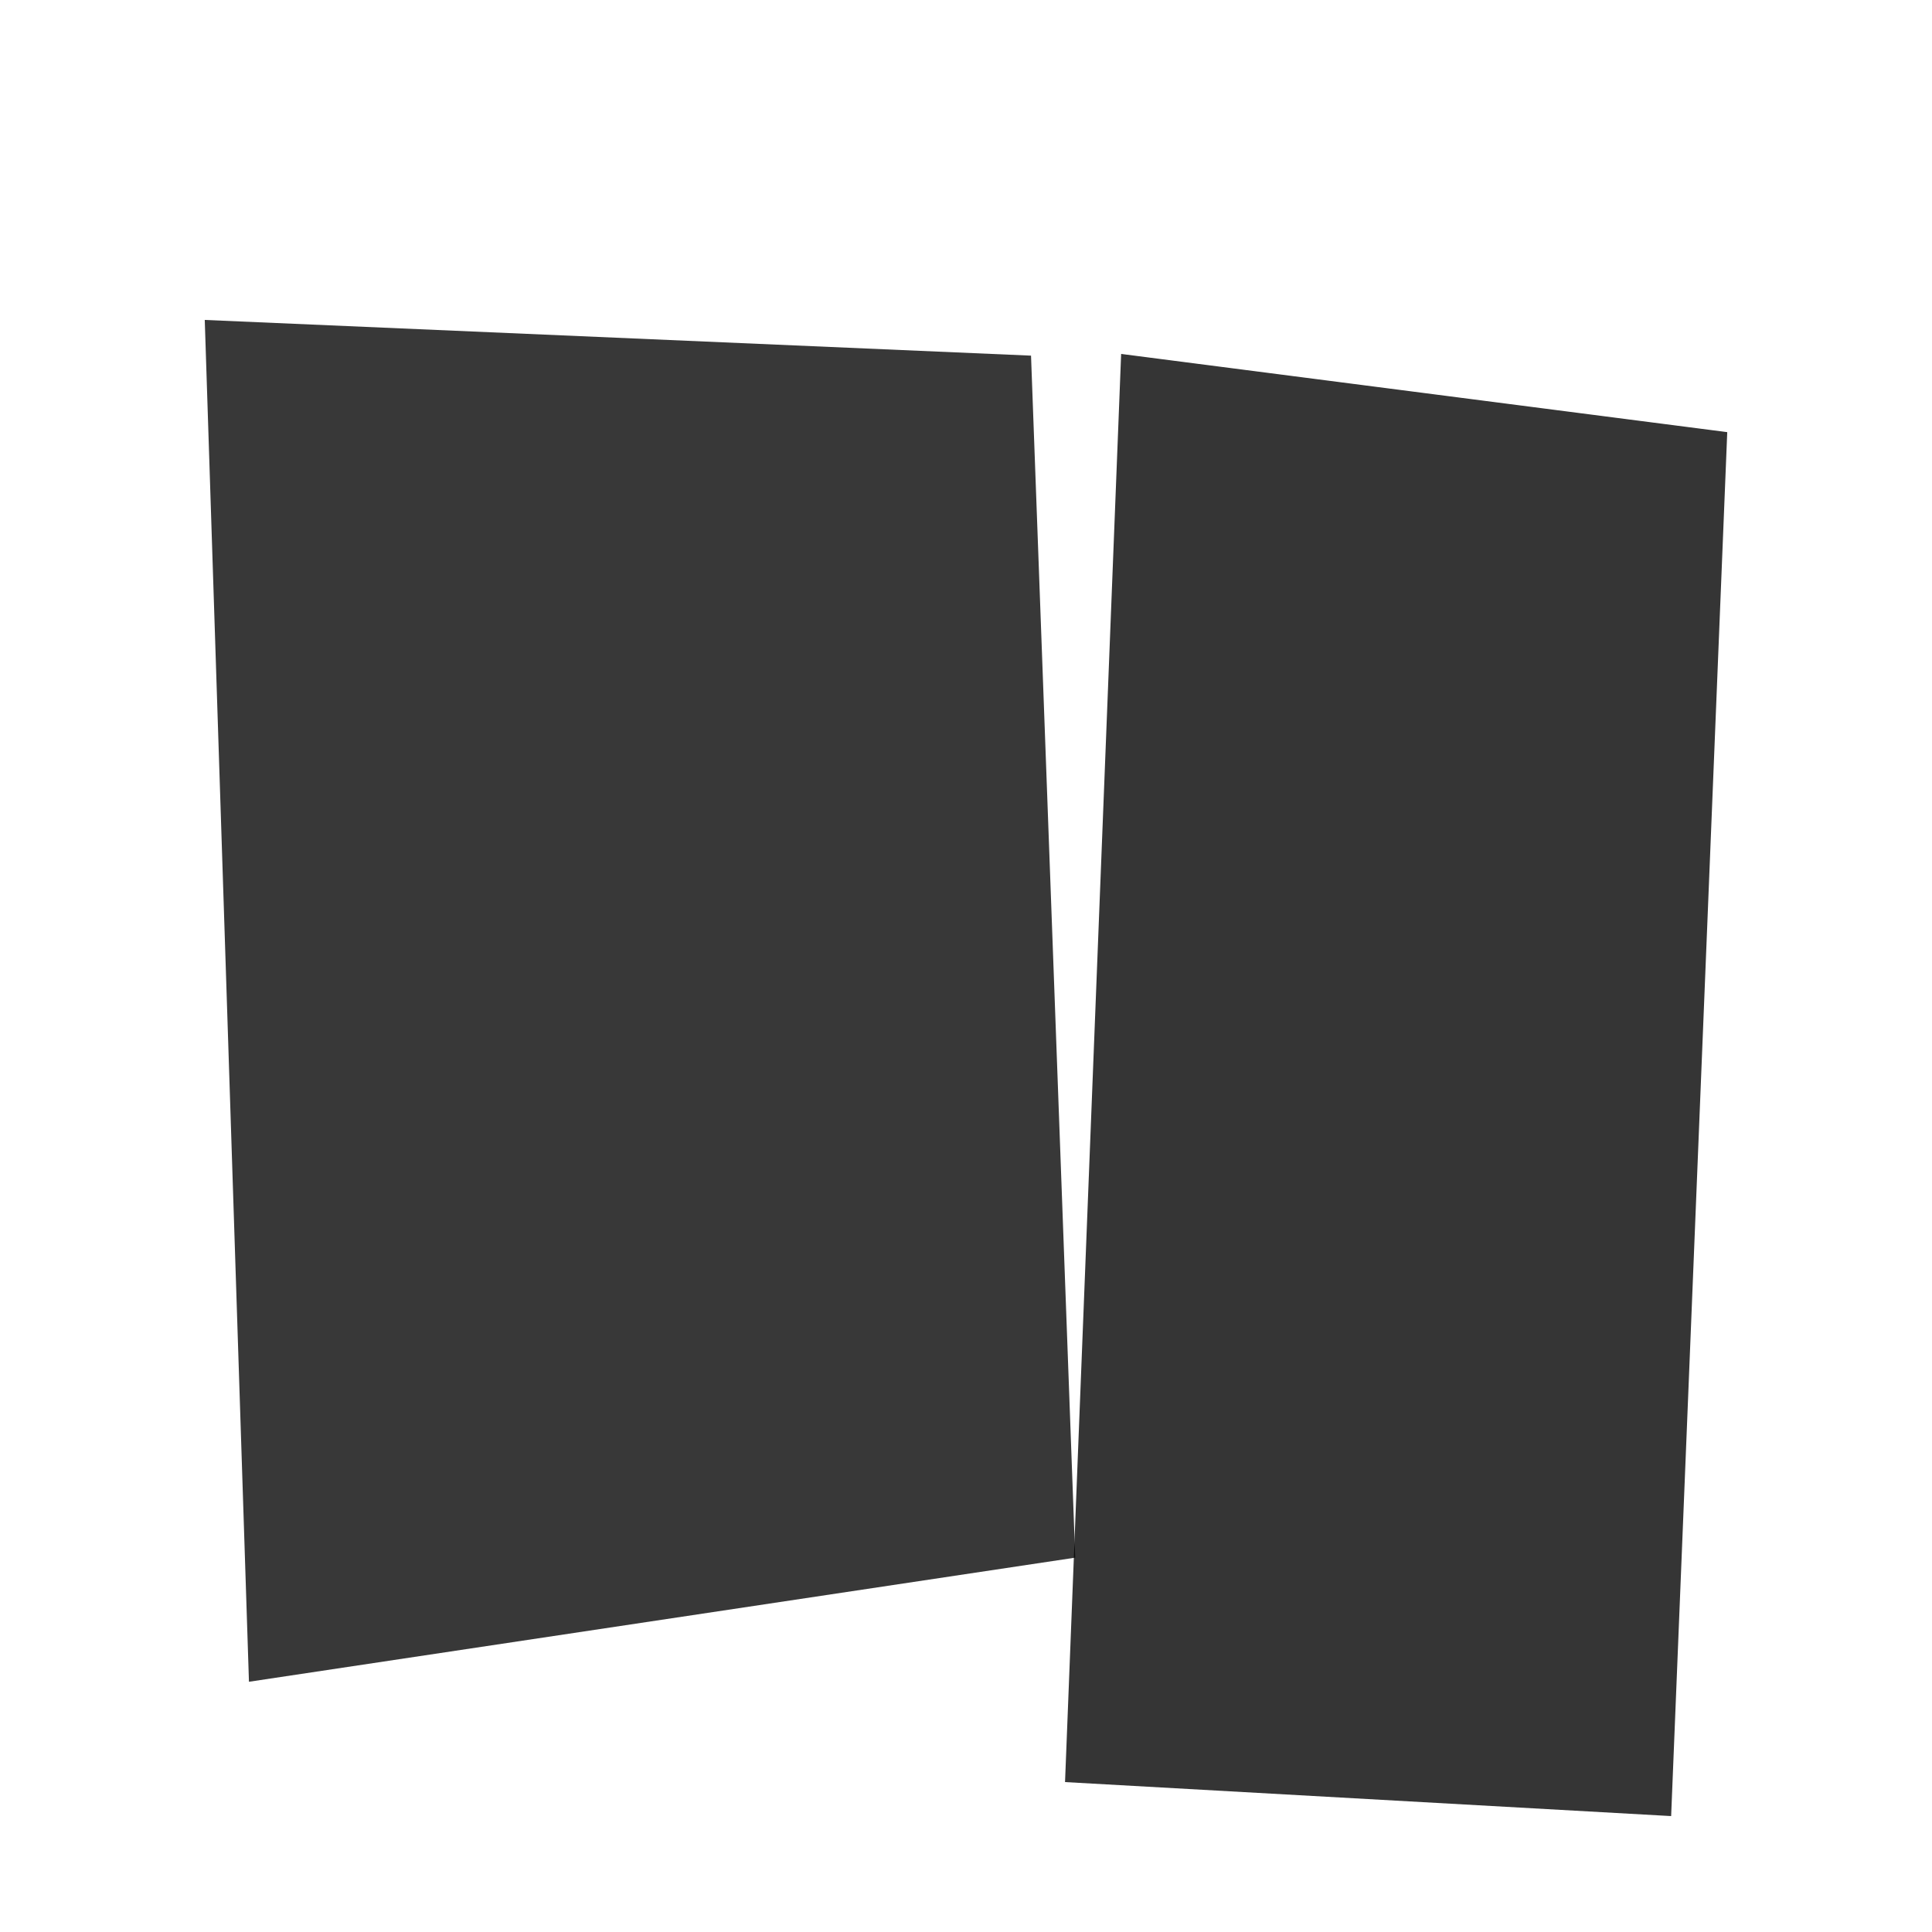 <svg xmlns="http://www.w3.org/2000/svg" id="svg" width="1000" height="1000" preserveAspectRatio="none" style="width:100%;height:100%" viewBox="0 0 1000 1000"><filter id="f1" xlmns="http://www.w3.org/2000/svg"><feDropShadow dx="3" dy="6" in="SourceGraphic" stdDeviation="4"/></filter><filter id="f2" xlmns="http://www.w3.org/2000/svg"><feDropShadow dx="-3" dy="6" in="SourceGraphic" stdDeviation="4"/></filter><filter id="f3" xlmns="http://www.w3.org/2000/svg"><feDropShadow dx="0" dy="3" in="SourceGraphic" stdDeviation="2"/></filter><path fill="#FFF" stroke="none" d="M0 0h1001v1001H0z" opacity="1"/><path fill="#000" d="m105.98 165.6 427.68 18.48 22.88 622.16-427.68 64.24Z" filter="url(#f2)" opacity=".882"/><path fill="#000" d="m580.3 183.2 313.72 40.48L864.98 940l-313.72-17.6Z" filter="url(#f1)" opacity=".887"/></svg>